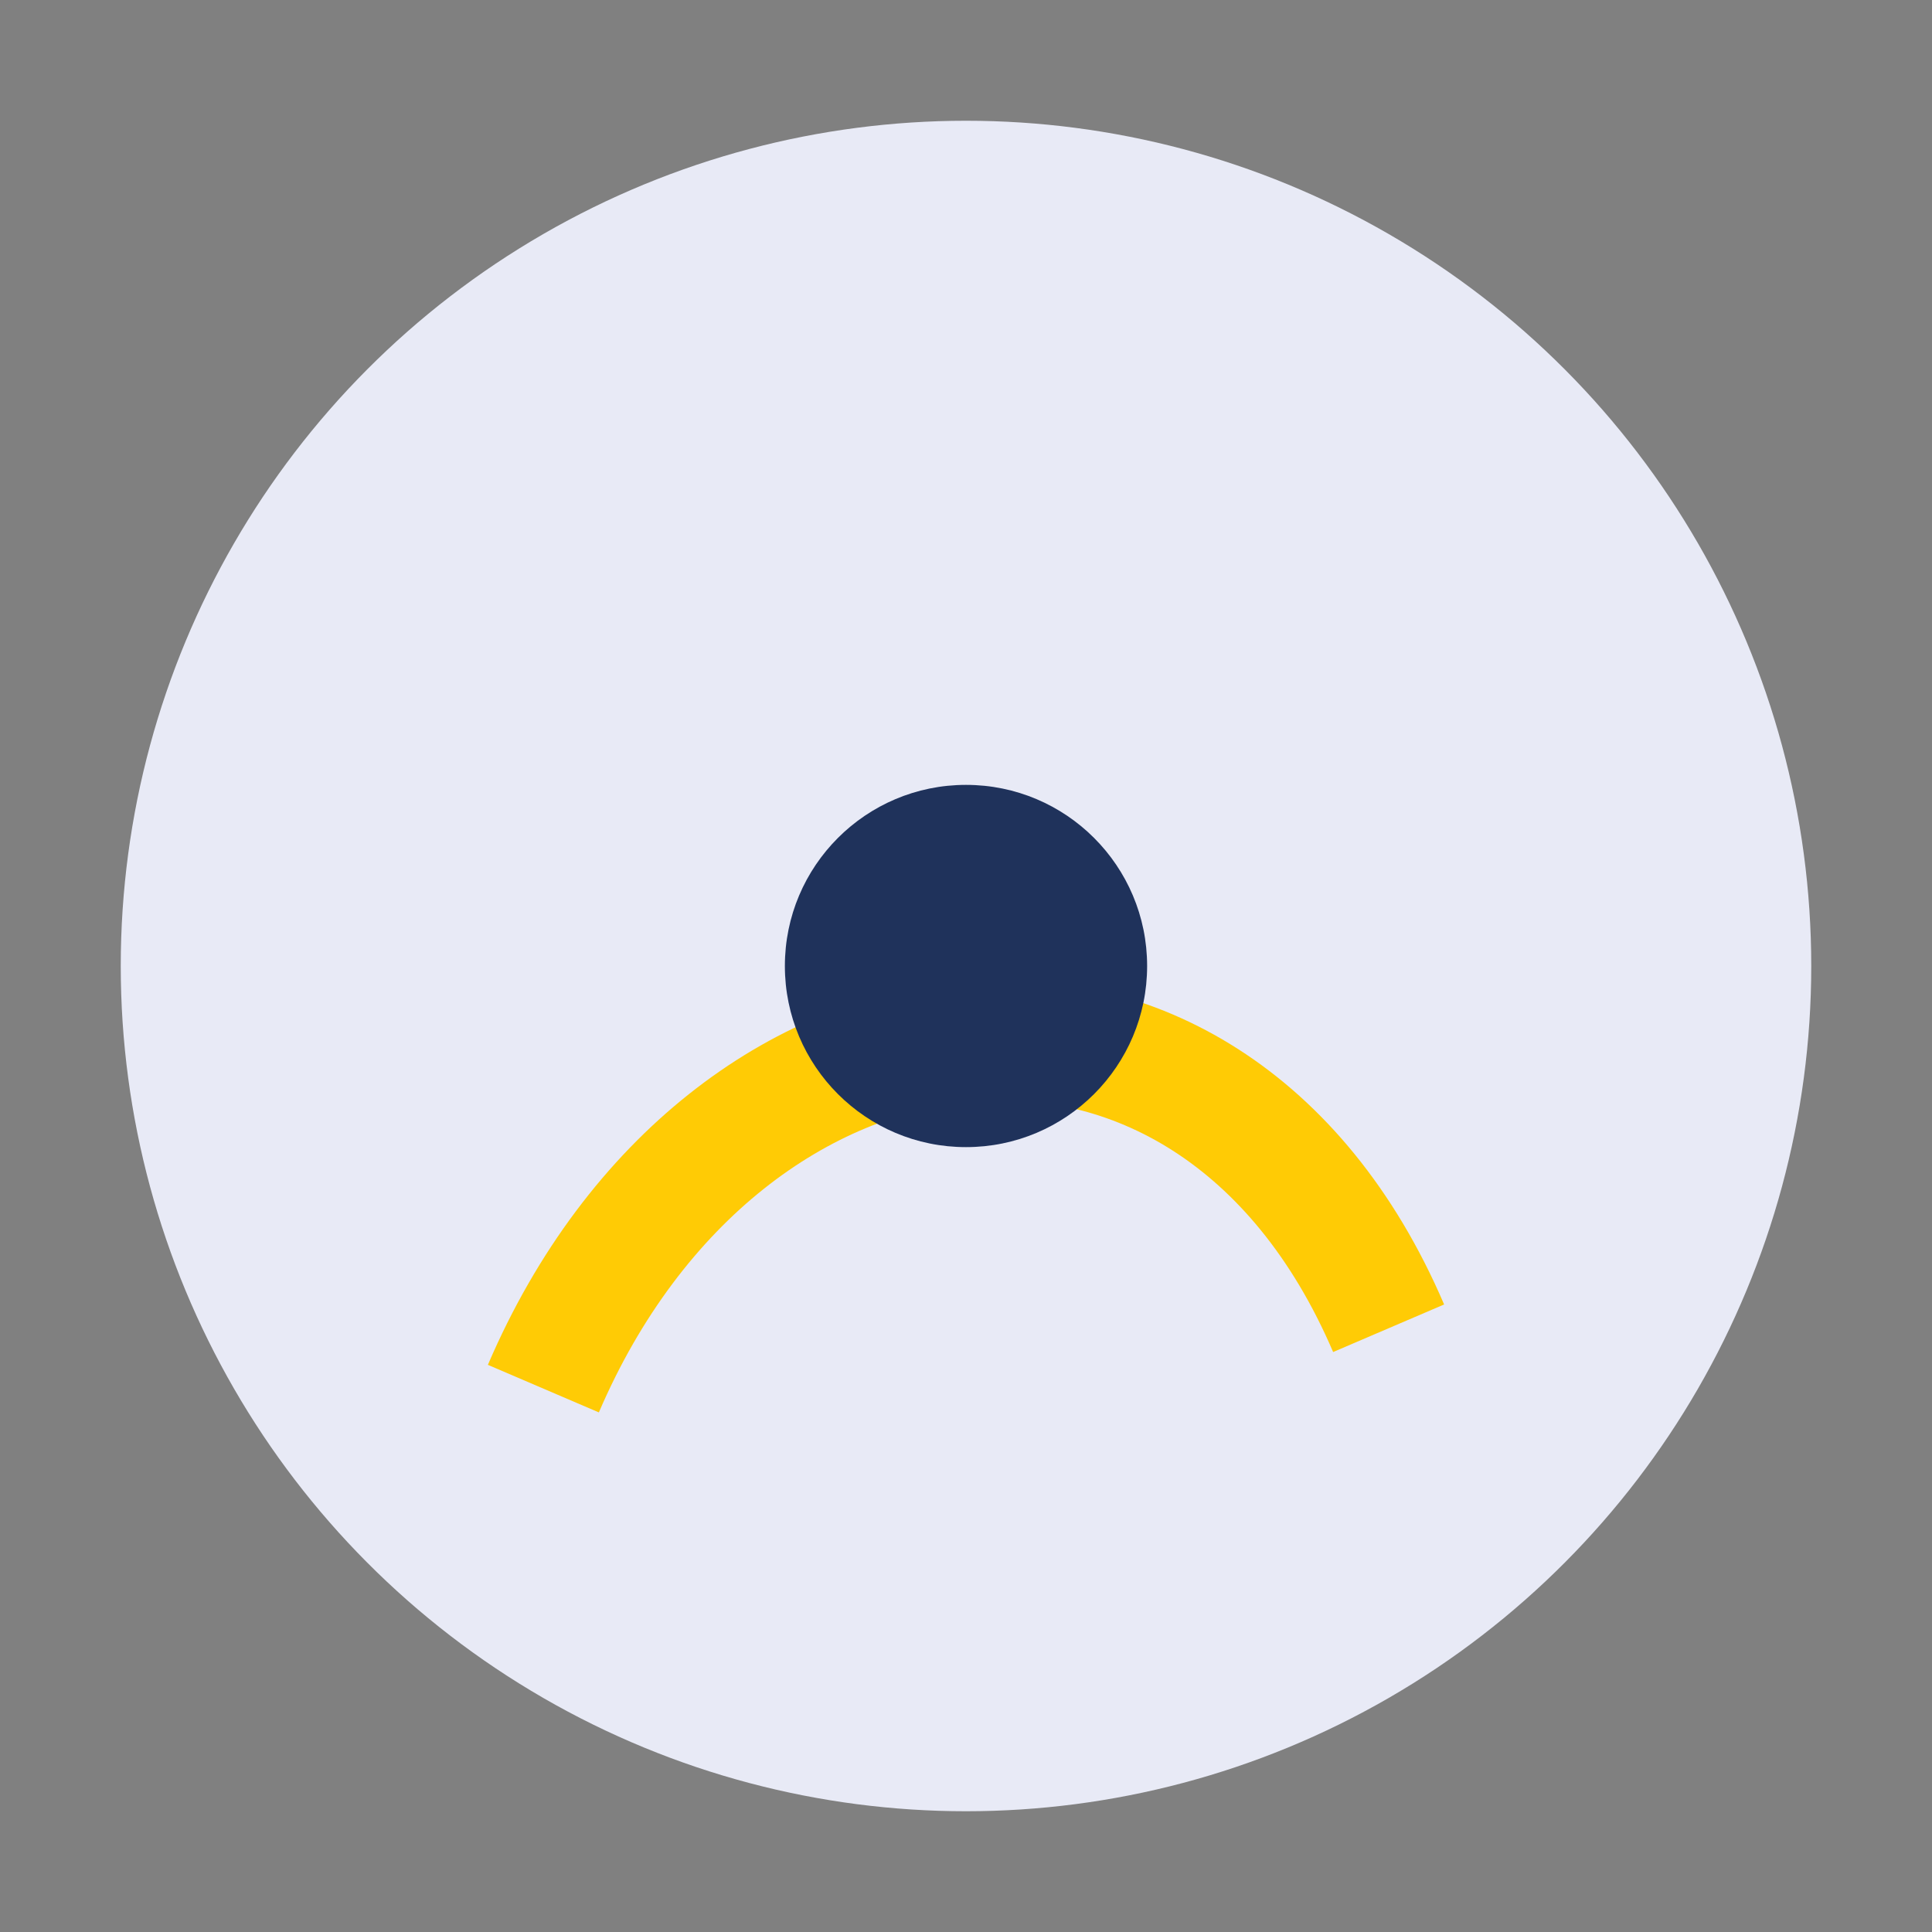 <?xml version="1.0" encoding="UTF-8"?>
<svg xmlns="http://www.w3.org/2000/svg" width="32" height="32" viewBox="0 0 32 32"><rect x="0" y="0" width="32" height="32" fill="#808080" stroke="none"/><circle cx="16" cy="16" r="14" fill="#E8EAF6"/><path d="M9 23c3-7 11-8 14-1" stroke="#FFCB05" stroke-width="2" fill="none"/><circle cx="16" cy="16" r="3" fill="#1F325B"/></svg>